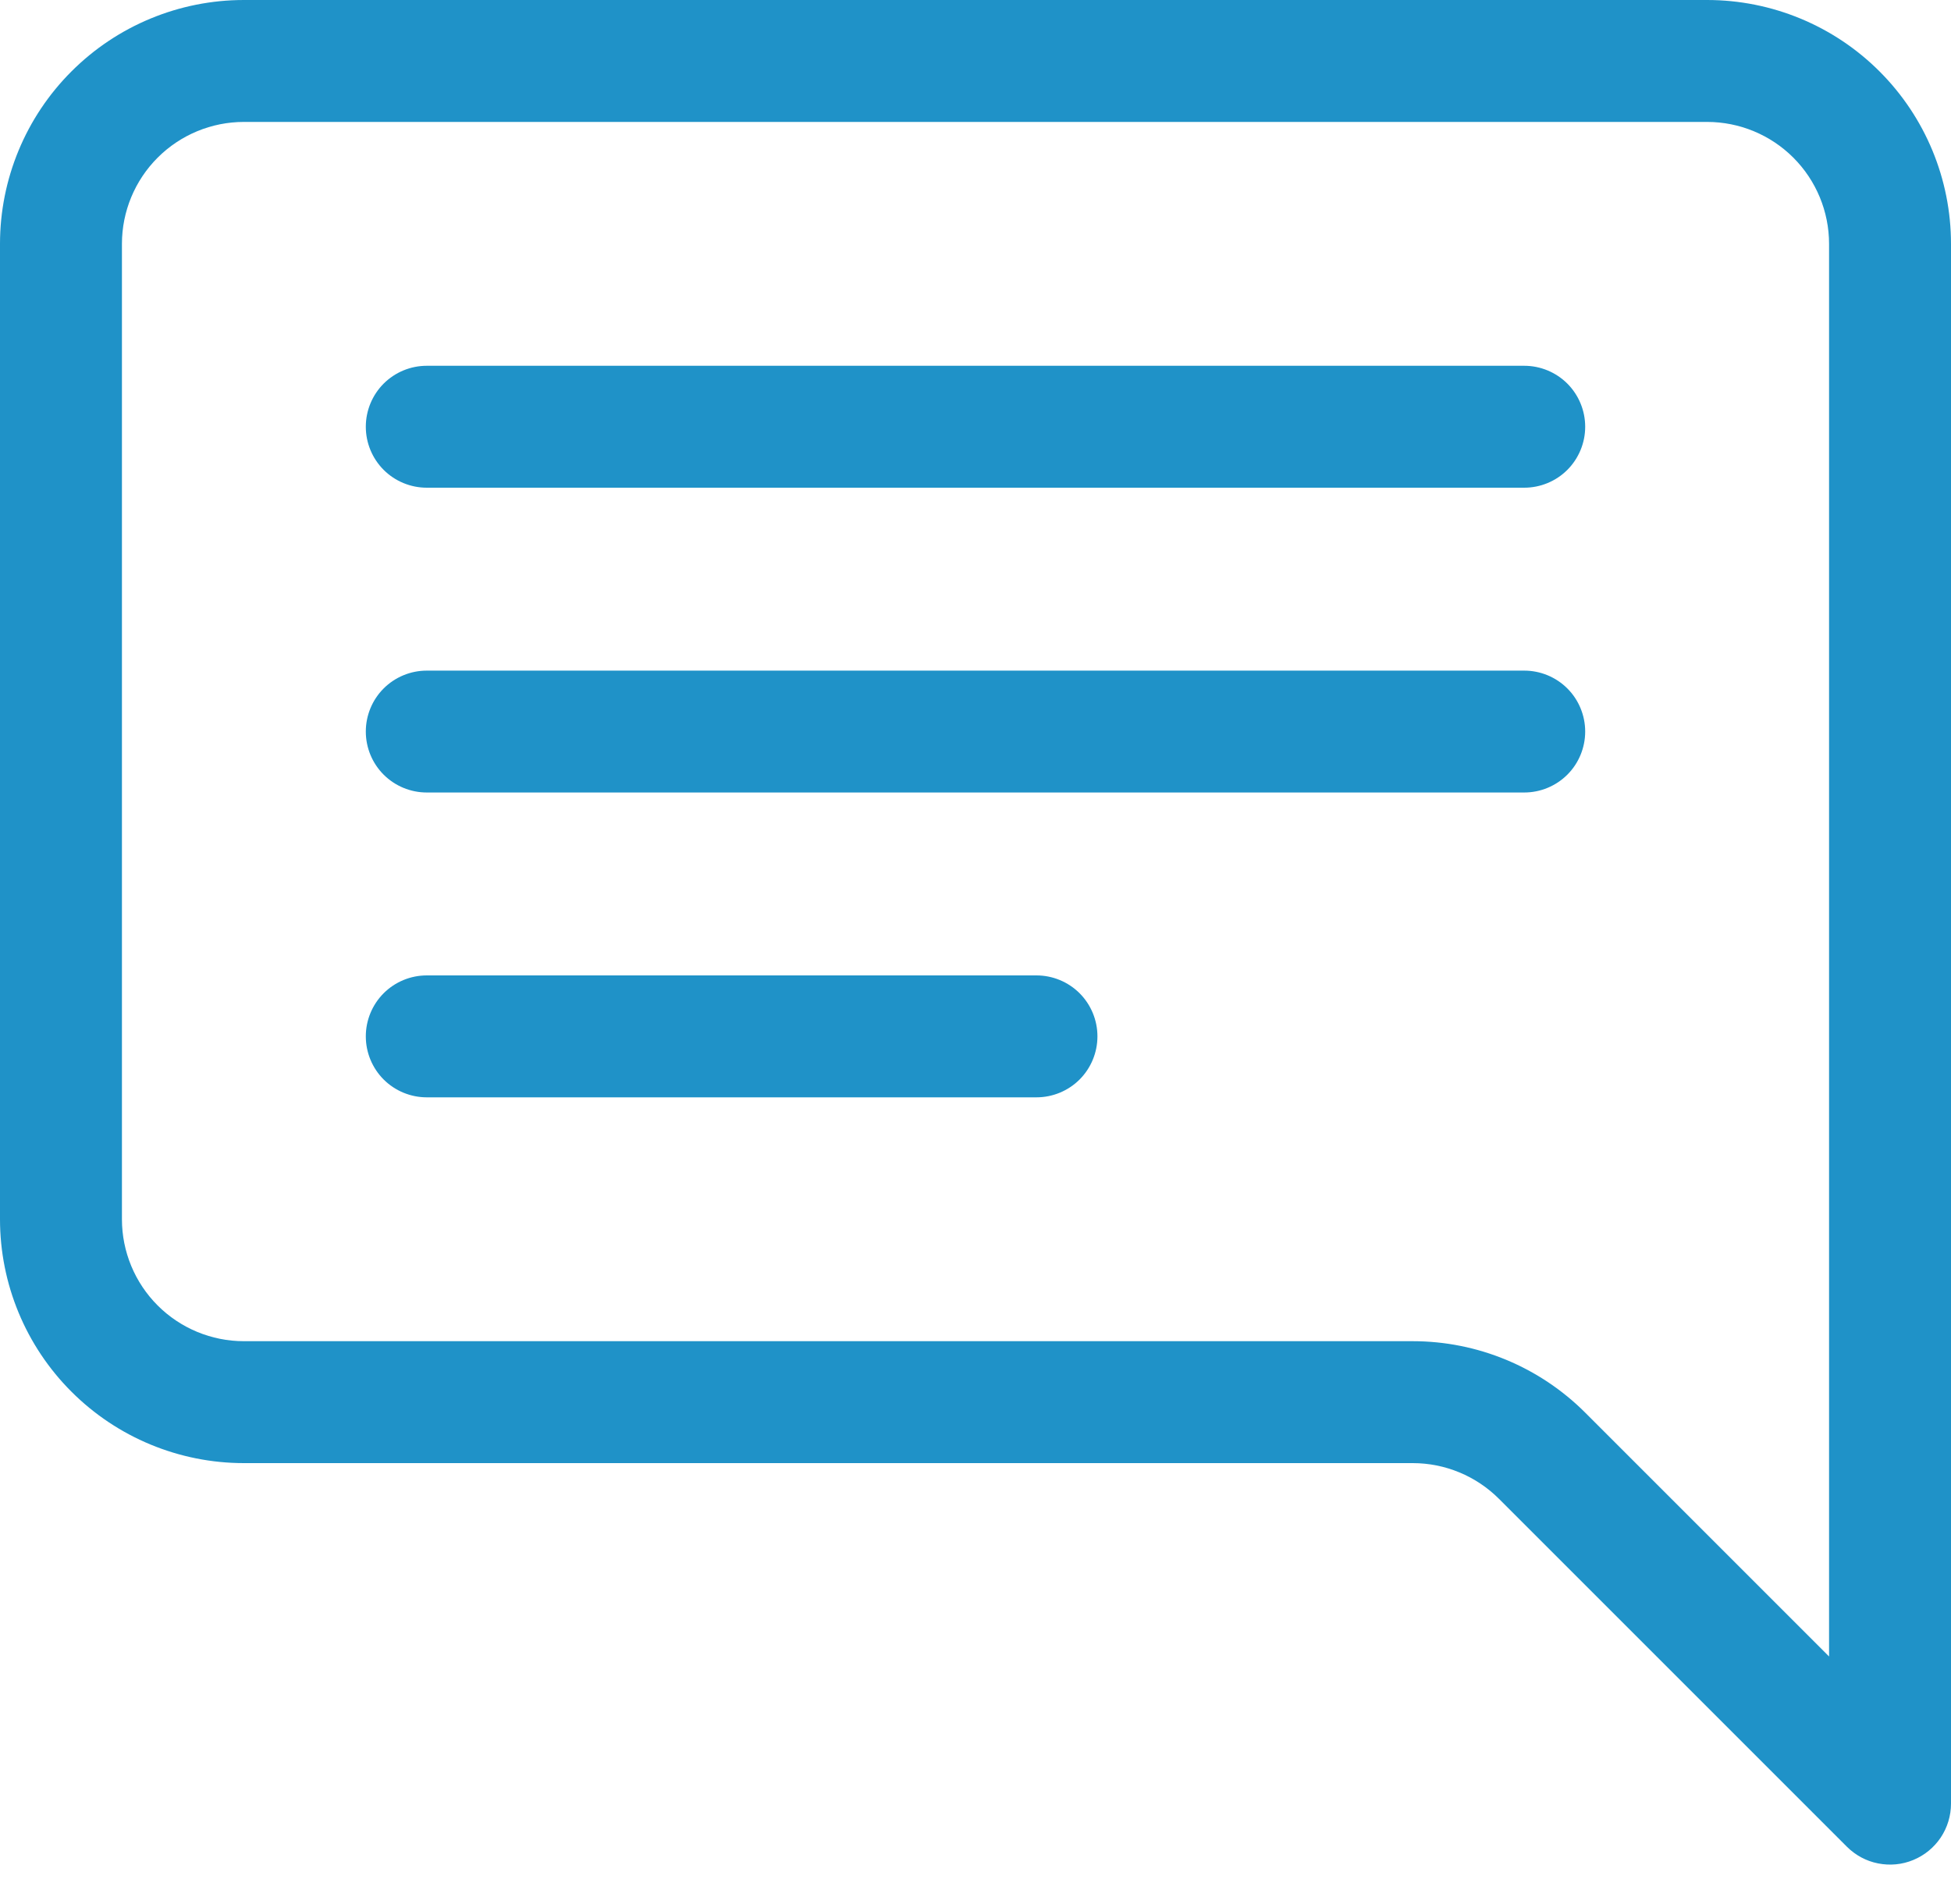 <?xml version="1.0" encoding="UTF-8"?> <svg xmlns="http://www.w3.org/2000/svg" width="42" height="41" viewBox="0 0 42 41" fill="none"><path d="M5.25 2.625C4.554 2.625 3.886 2.902 3.394 3.394C2.902 3.886 2.625 4.554 2.625 5.25V26.25C2.625 26.946 2.902 27.614 3.394 28.106C3.886 28.598 4.554 28.875 5.25 28.875H30.413C31.805 28.875 33.141 29.429 34.125 30.413L39.375 35.663V5.25C39.375 4.554 39.098 3.886 38.606 3.394C38.114 2.902 37.446 2.625 36.75 2.625H5.25ZM36.75 0C38.142 0 39.478 0.553 40.462 1.538C41.447 2.522 42 3.858 42 5.25V38.832C42 39.091 41.923 39.345 41.779 39.561C41.634 39.777 41.429 39.945 41.189 40.044C40.949 40.144 40.685 40.169 40.43 40.118C40.175 40.068 39.942 39.942 39.758 39.758L32.269 32.269C31.777 31.777 31.109 31.5 30.413 31.5H5.25C3.858 31.5 2.522 30.947 1.538 29.962C0.553 28.978 0 27.642 0 26.25V5.25C0 3.858 0.553 2.522 1.538 1.538C2.522 0.553 3.858 0 5.25 0L36.75 0Z" fill="#1F92C8"></path><path d="M7.875 9.188C7.875 8.839 8.013 8.506 8.259 8.259C8.506 8.013 8.839 7.875 9.188 7.875H32.812C33.161 7.875 33.494 8.013 33.741 8.259C33.987 8.506 34.125 8.839 34.125 9.188C34.125 9.536 33.987 9.869 33.741 10.116C33.494 10.362 33.161 10.5 32.812 10.5H9.188C8.839 10.5 8.506 10.362 8.259 10.116C8.013 9.869 7.875 9.536 7.875 9.188ZM7.875 15.75C7.875 15.402 8.013 15.068 8.259 14.822C8.506 14.576 8.839 14.438 9.188 14.438H32.812C33.161 14.438 33.494 14.576 33.741 14.822C33.987 15.068 34.125 15.402 34.125 15.75C34.125 16.098 33.987 16.432 33.741 16.678C33.494 16.924 33.161 17.062 32.812 17.062H9.188C8.839 17.062 8.506 16.924 8.259 16.678C8.013 16.432 7.875 16.098 7.875 15.75ZM7.875 22.312C7.875 21.964 8.013 21.631 8.259 21.384C8.506 21.138 8.839 21 9.188 21H22.312C22.661 21 22.994 21.138 23.241 21.384C23.487 21.631 23.625 21.964 23.625 22.312C23.625 22.661 23.487 22.994 23.241 23.241C22.994 23.487 22.661 23.625 22.312 23.625H9.188C8.839 23.625 8.506 23.487 8.259 23.241C8.013 22.994 7.875 22.661 7.875 22.312Z" fill="#1F92C8"></path></svg> 